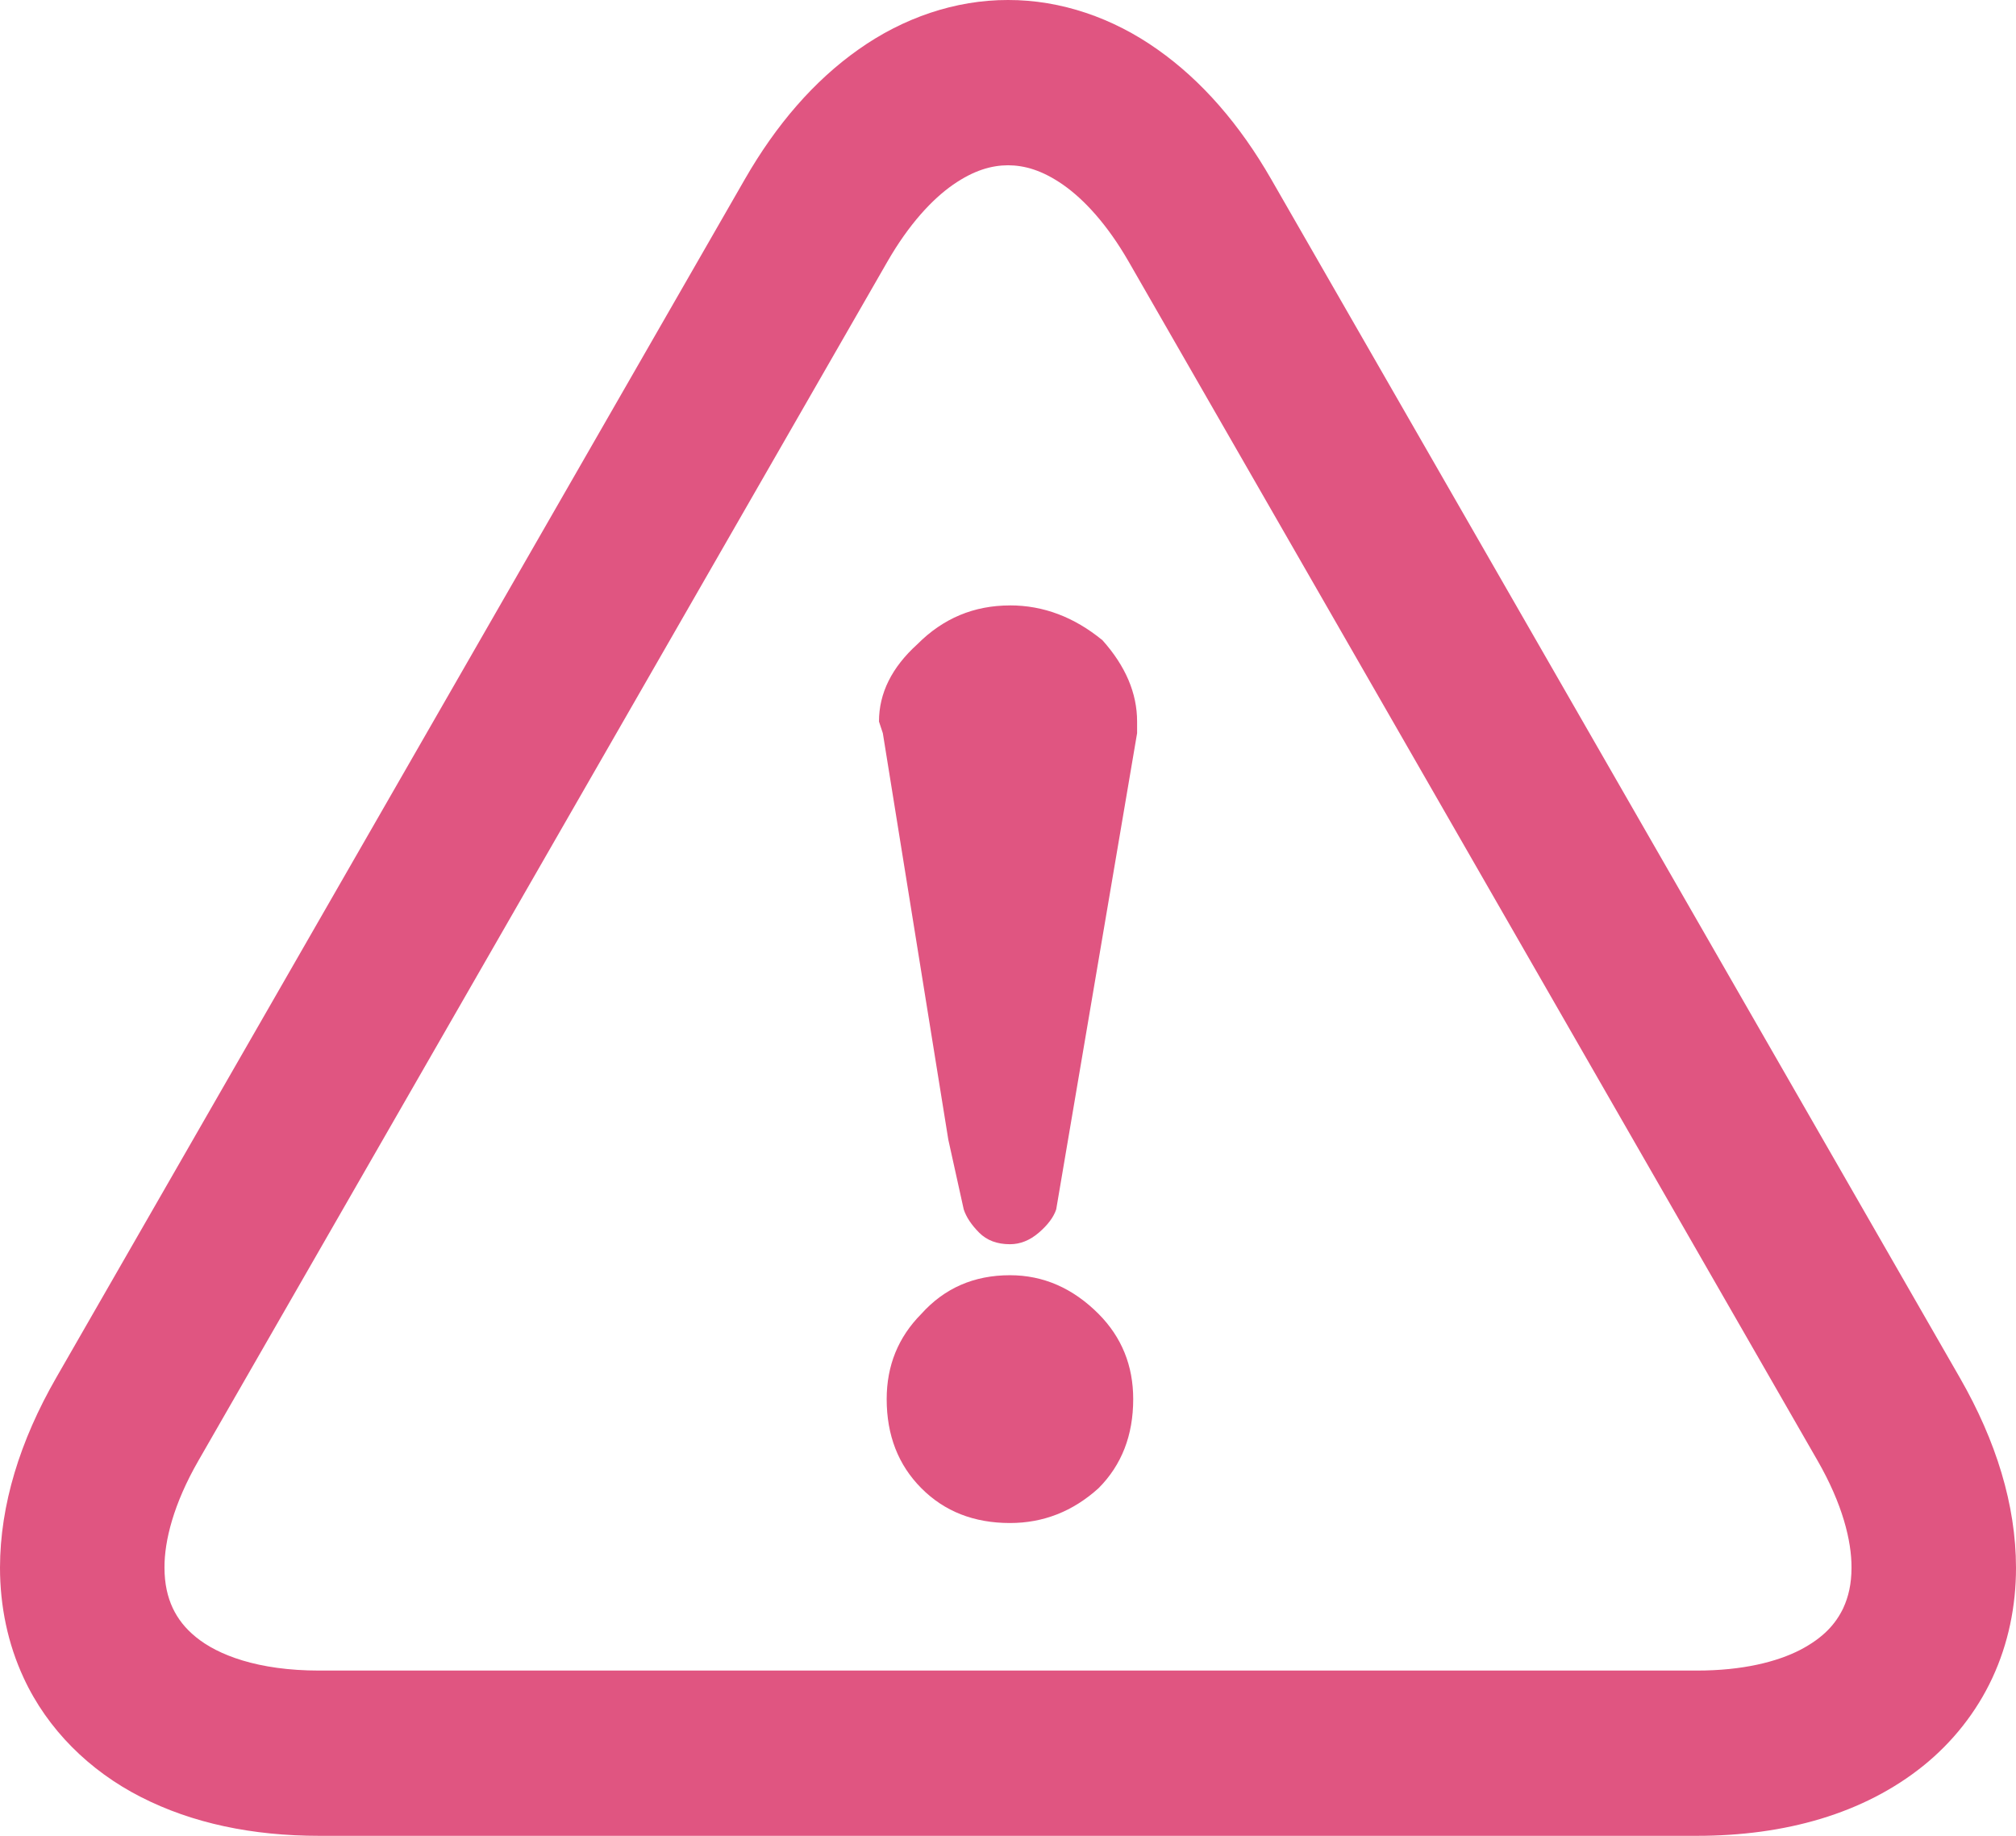 <?xml version="1.0" encoding="UTF-8"?>
<svg id="_レイヤー_1" data-name="レイヤー_1" xmlns="http://www.w3.org/2000/svg" version="1.1" viewBox="0 0 56 51">
  <!-- Generator: Adobe Illustrator 29.6.1, SVG Export Plug-In . SVG Version: 2.1.1 Build 9)  -->
  <defs>
    <style>
      .st0 {
        fill: #e05581;
      }
    </style>
  </defs>
  <path class="st0" d="M54.443,38.279L35.309,4.975c-.867-1.509-1.92-2.731-3.159-3.603C30.917.499,29.473-.003,28.001,0c-1.472-.003-2.916.499-4.149,1.371-1.239.872-2.292,2.094-3.159,3.603L1.558,38.279C.555,40.027.003,41.804,0,43.549c0,1.066.216,2.116.658,3.065.66,1.43,1.83,2.583,3.256,3.308,1.431.732,3.105,1.078,4.952,1.078h38.269c2.455,0,4.633-.616,6.283-1.94.819-.659,1.484-1.497,1.925-2.446.442-.949.659-1.999.657-3.065-.002-1.745-.554-3.522-1.557-5.27ZM51.205,44.668c-.215.448-.552.827-1.196,1.165-.64.33-1.597.577-2.873.576H8.866c-1.71,0-2.822-.437-3.422-.929-.306-.249-.505-.51-.648-.812-.14-.303-.226-.66-.227-1.119-.003-.742.249-1.766.944-2.974L24.649,7.27c.599-1.042,1.245-1.734,1.821-2.136.582-.404,1.07-.54,1.531-.543.461.003.949.138,1.531.543.576.403,1.222,1.094,1.821,2.136l19.134,33.305c.695,1.208.947,2.232.944,2.974,0,.459-.087.815-.227,1.119Z"/>
  <path class="st0" d="M28.055,16.819c-1.001,0-1.857.359-2.57,1.075-.714.646-1.069,1.363-1.069,2.151l.107.323,1.819,11.293.428,1.936c.07.215.214.43.428.646.214.215.498.322.857.322.284,0,.552-.107.802-.322.25-.215.41-.43.482-.646l2.247-13.229v-.323c0-.788-.32-1.541-.962-2.259-.787-.645-1.642-.968-2.568-.968Z"/>
  <path class="st0" d="M28.055,35.426c-1.001,0-1.82.359-2.463,1.075-.641.646-.962,1.435-.962,2.367,0,1.005.321,1.829.962,2.474.642.646,1.462.968,2.463.968.927,0,1.747-.322,2.461-.968.642-.645.962-1.468.962-2.474,0-.931-.32-1.721-.962-2.367-.714-.716-1.535-1.075-2.461-1.075Z"/>
</svg>